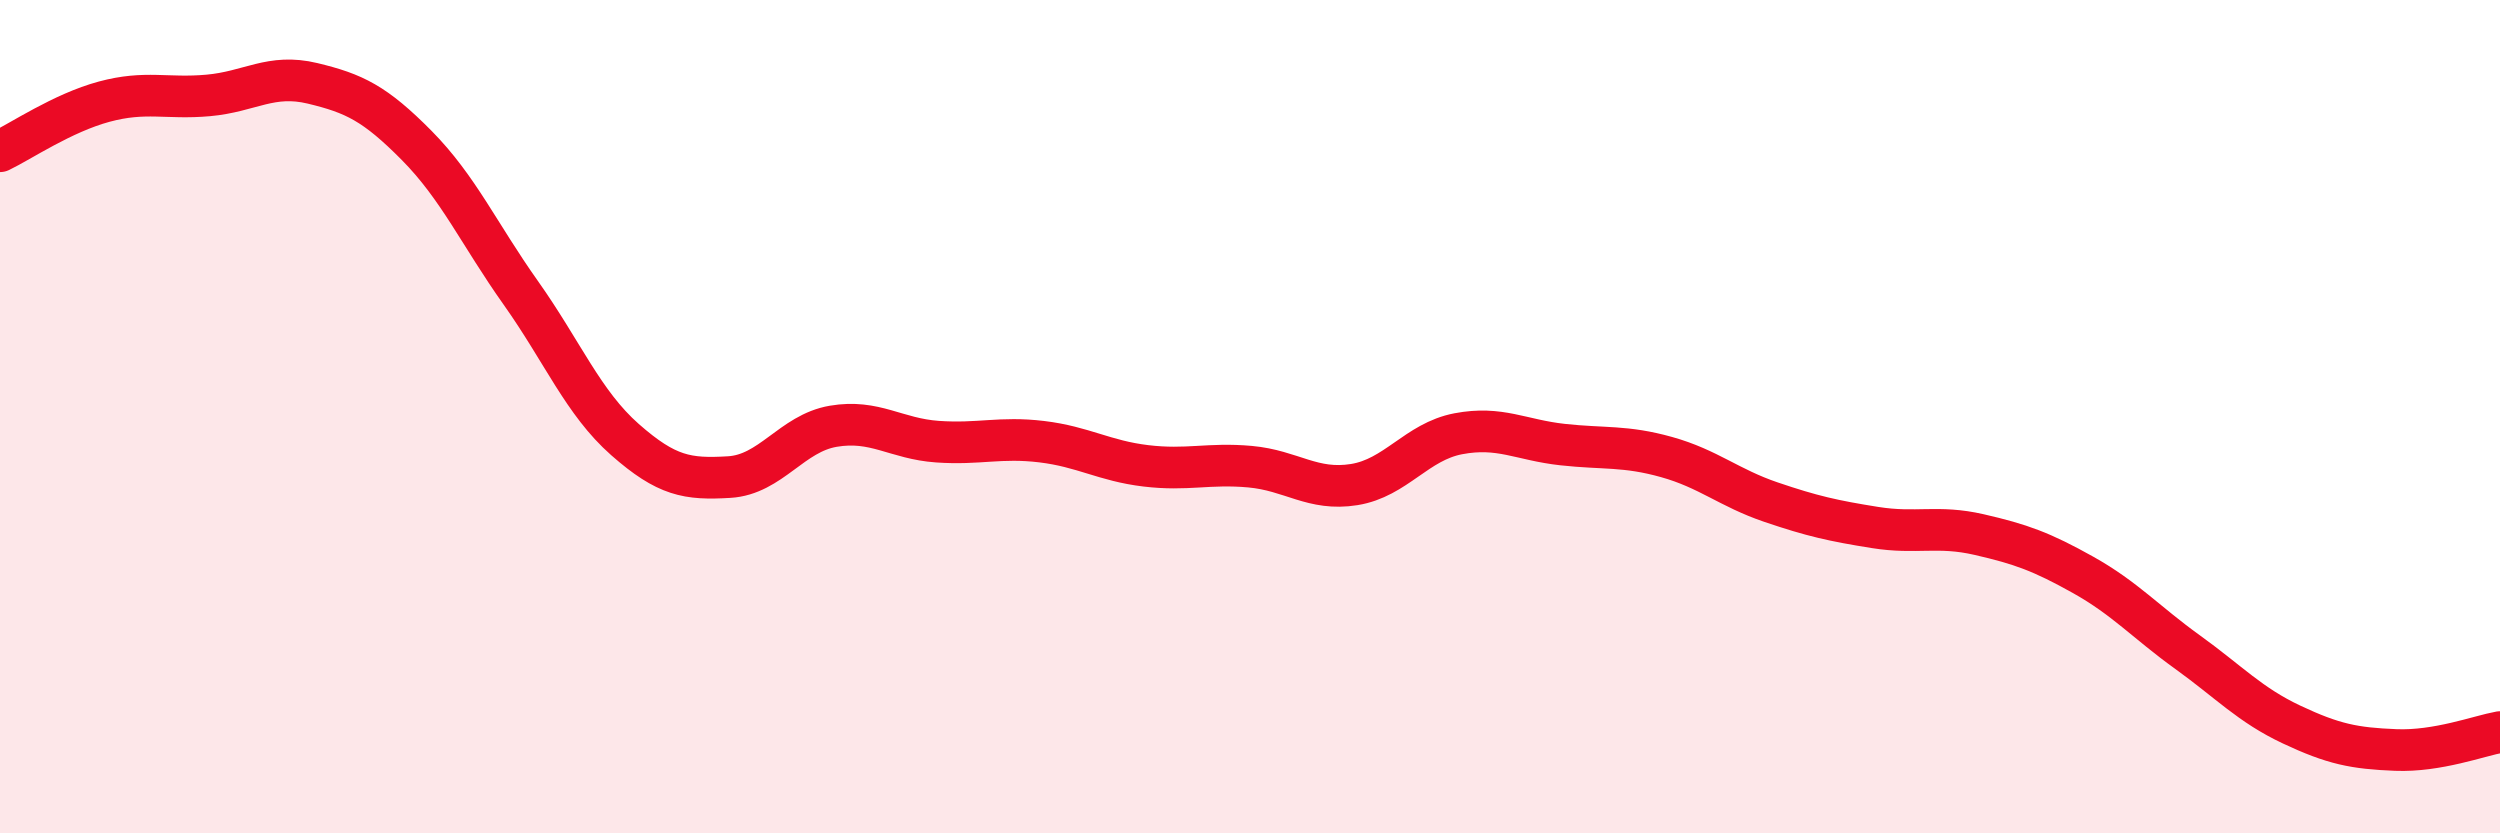 
    <svg width="60" height="20" viewBox="0 0 60 20" xmlns="http://www.w3.org/2000/svg">
      <path
        d="M 0,3.63 C 0.5,3.39 1.5,2.71 2.5,2.44 C 3.5,2.17 4,2.38 5,2.29 C 6,2.2 6.5,1.76 7.5,2 C 8.5,2.24 9,2.48 10,3.49 C 11,4.5 11.5,5.62 12.5,7.03 C 13.5,8.44 14,9.67 15,10.55 C 16,11.43 16.5,11.51 17.5,11.45 C 18.5,11.39 19,10.4 20,10.23 C 21,10.06 21.5,10.53 22.5,10.6 C 23.5,10.67 24,10.48 25,10.6 C 26,10.72 26.5,11.06 27.5,11.18 C 28.5,11.3 29,11.11 30,11.2 C 31,11.29 31.5,11.79 32.5,11.63 C 33.5,11.47 34,10.6 35,10.41 C 36,10.22 36.5,10.56 37.5,10.67 C 38.5,10.78 39,10.69 40,10.97 C 41,11.25 41.5,11.71 42.5,12.05 C 43.5,12.39 44,12.5 45,12.66 C 46,12.82 46.5,12.6 47.5,12.83 C 48.5,13.06 49,13.24 50,13.8 C 51,14.36 51.5,14.93 52.5,15.65 C 53.5,16.37 54,16.92 55,17.39 C 56,17.86 56.5,17.96 57.5,18 C 58.5,18.04 59.5,17.66 60,17.57L60 20L0 20Z"
        fill="#EB0A25"
        opacity="0.1"
        stroke-linecap="round"
        stroke-linejoin="round"
      />
      <path
        d="M 0,3.63 C 0.5,3.39 1.5,2.71 2.5,2.44 C 3.5,2.17 4,2.38 5,2.29 C 6,2.2 6.5,1.76 7.5,2 C 8.5,2.24 9,2.48 10,3.49 C 11,4.5 11.5,5.62 12.5,7.03 C 13.5,8.44 14,9.67 15,10.55 C 16,11.43 16.5,11.51 17.5,11.45 C 18.5,11.39 19,10.4 20,10.23 C 21,10.06 21.5,10.53 22.5,10.6 C 23.5,10.67 24,10.48 25,10.6 C 26,10.72 26.5,11.06 27.5,11.18 C 28.5,11.3 29,11.11 30,11.2 C 31,11.29 31.5,11.79 32.5,11.63 C 33.5,11.47 34,10.6 35,10.41 C 36,10.22 36.5,10.56 37.5,10.67 C 38.5,10.78 39,10.69 40,10.97 C 41,11.25 41.5,11.71 42.5,12.05 C 43.5,12.39 44,12.5 45,12.66 C 46,12.82 46.5,12.6 47.5,12.83 C 48.5,13.06 49,13.24 50,13.8 C 51,14.36 51.5,14.93 52.5,15.65 C 53.5,16.37 54,16.92 55,17.39 C 56,17.86 56.5,17.96 57.5,18 C 58.5,18.04 59.5,17.66 60,17.57"
        stroke="#EB0A25"
        stroke-width="1"
        fill="none"
        stroke-linecap="round"
        stroke-linejoin="round"
      />
    </svg>
  